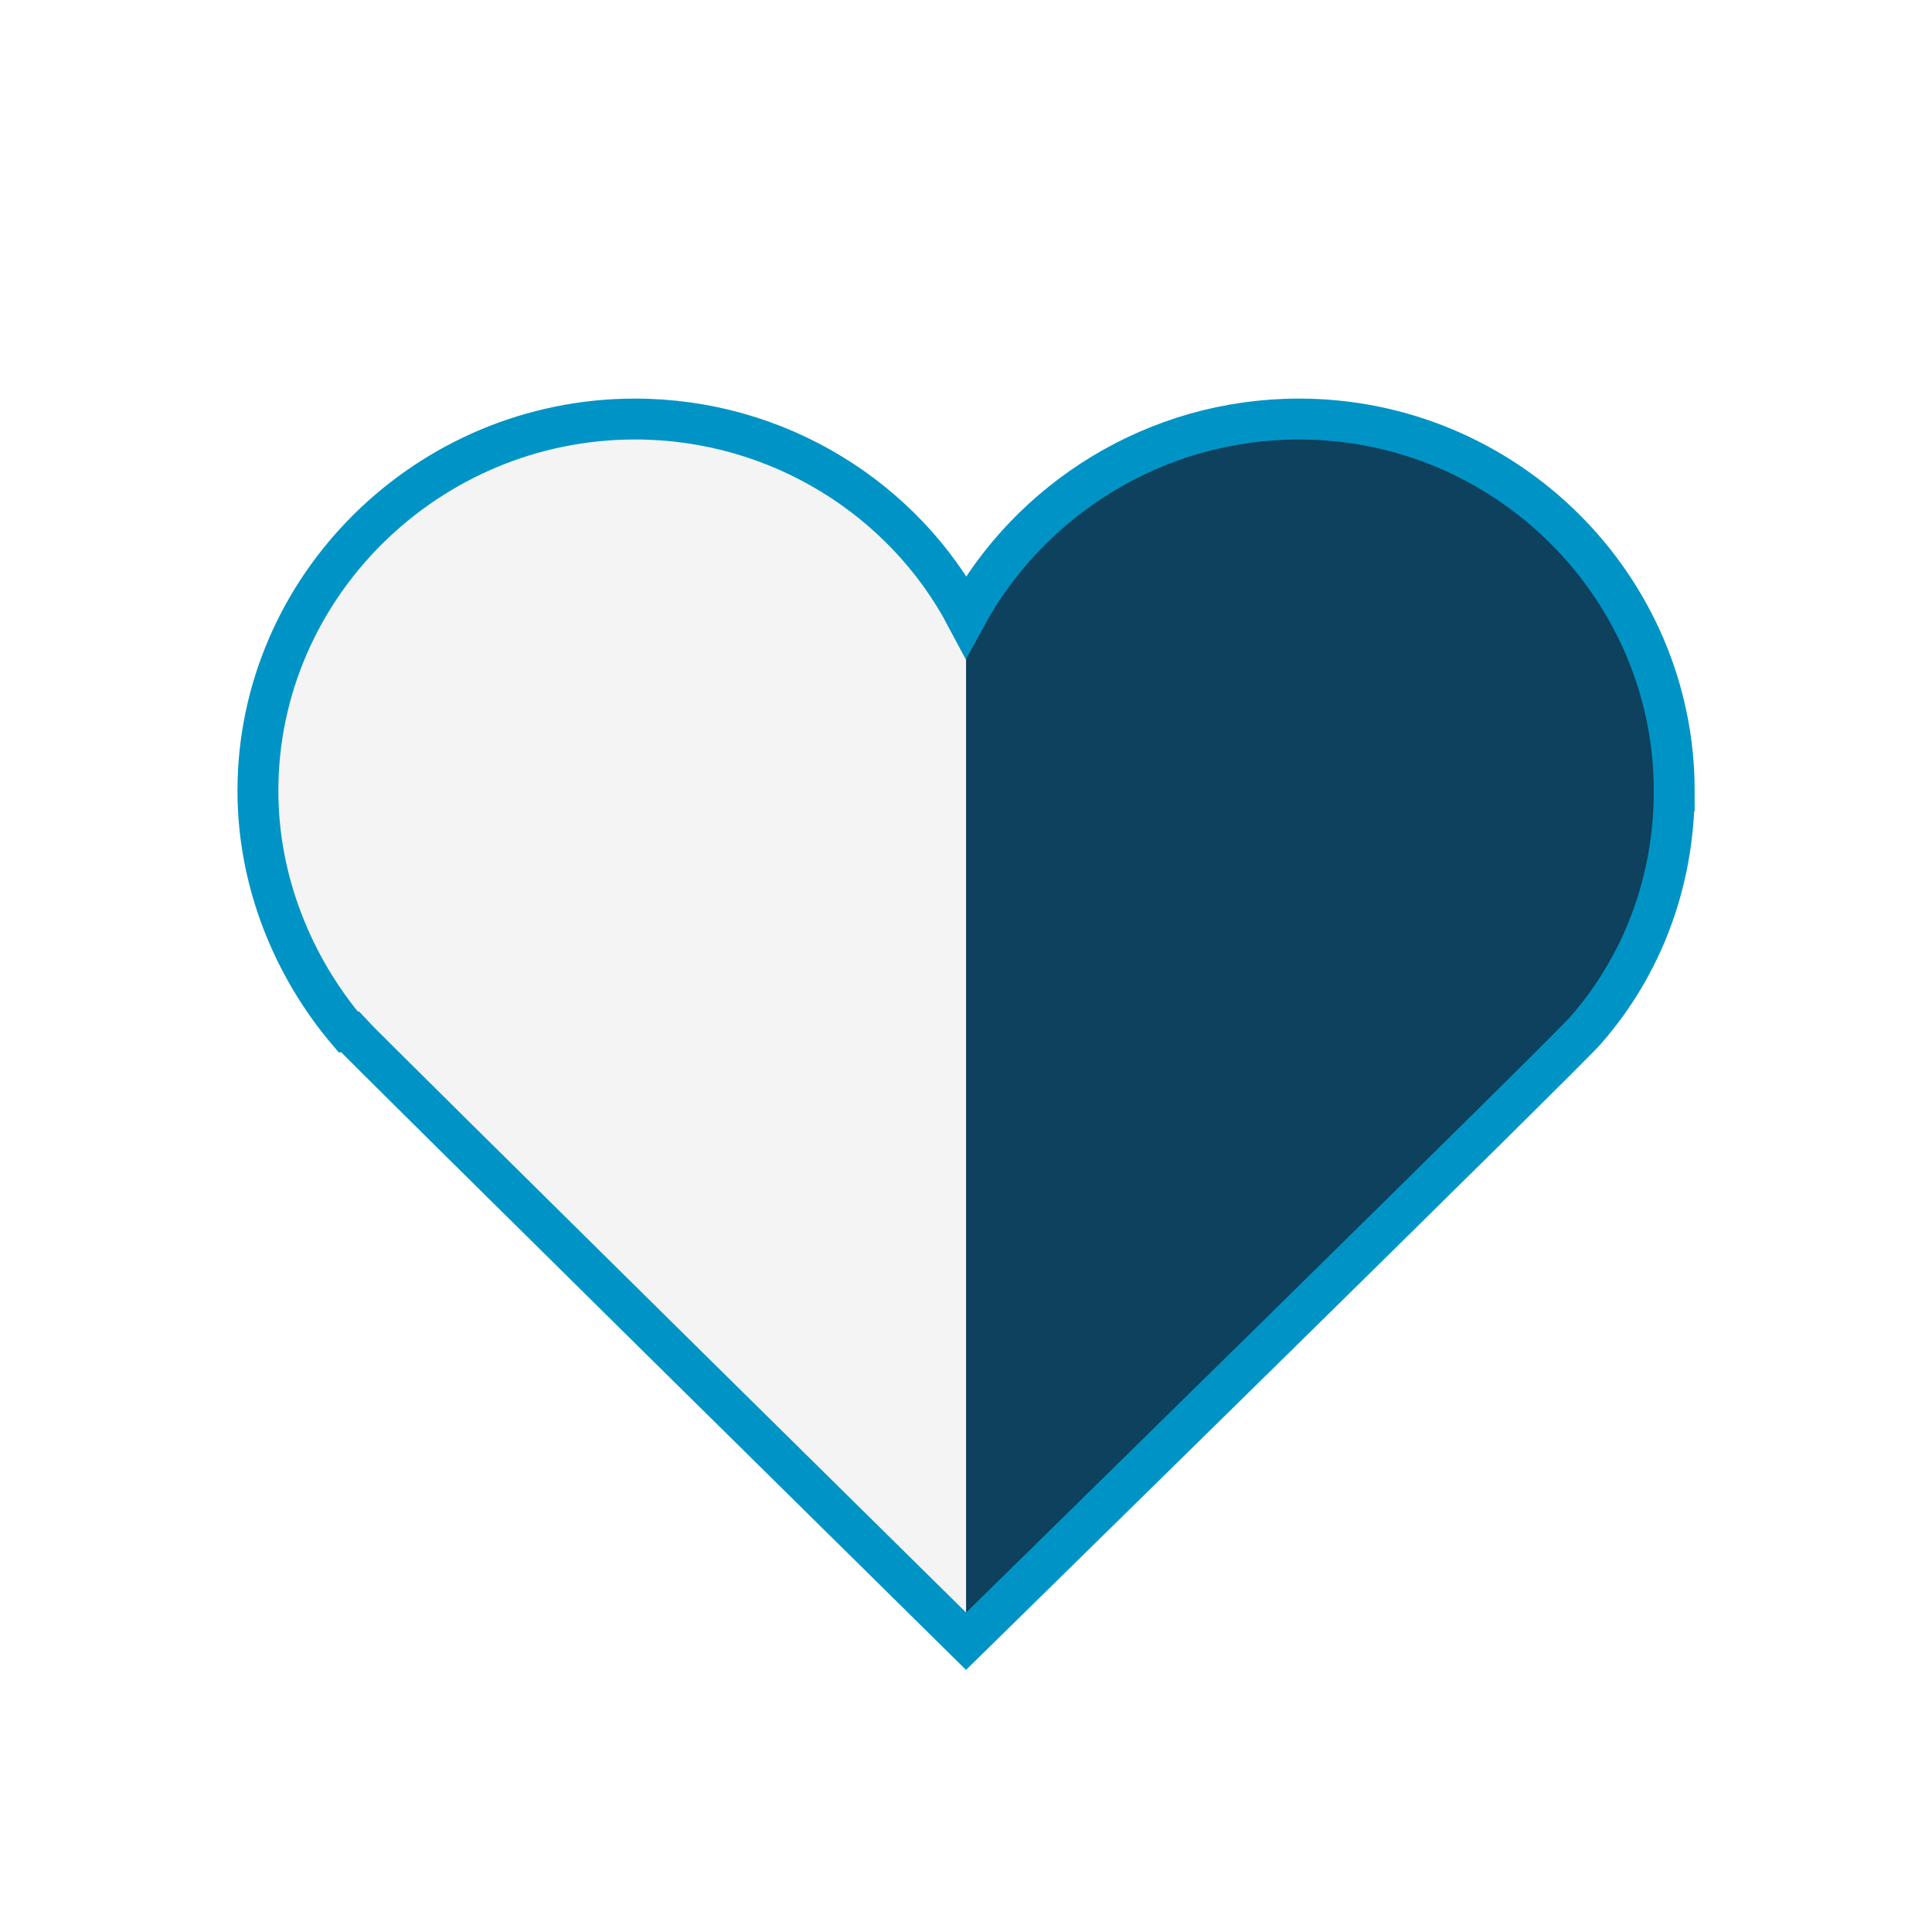 <svg id="a" xmlns="http://www.w3.org/2000/svg" viewBox="0 0 141.73 141.73"><defs><style>.b{fill:none;stroke:#0094c6;stroke-miterlimit:10;stroke-width:3px;}.c{fill:#4a4a49;opacity:.06;}.c,.d{stroke-width:0px;}.d{fill:#0d415d;}</style></defs><path class="c" d="m70.87 120.4s-44.29-43.68-45.2-44.7h-.13c-4.03-4.74-6.62-11.02-6.62-17.68.0-14.99 12.47-27.28 27.66-27.28 10.52.0 19.74 5.89 24.29 14.47"/><path class="d" d="m70.87 45.21c4.68-8.58 13.9-14.47 24.42-14.47 15.2.0 27.53 12.3 27.53 27.28.0 6.66-2.34 12.81-6.49 17.55-.91 1.15-45.46 44.83-45.46 44.83"/><path class="b" d="m122.82 58.02c0 6.66-2.34 12.81-6.49 17.55-.91 1.15-45.46 44.83-45.46 44.83s-44.29-43.68-45.2-44.7h-.13c-4.03-4.74-6.62-11.02-6.62-17.68.0-14.99 12.47-27.28 27.66-27.28 10.52.0 19.74 5.89 24.29 14.47 4.68-8.58 13.9-14.47 24.42-14.47 15.2.0 27.53 12.3 27.53 27.28z"/></svg>